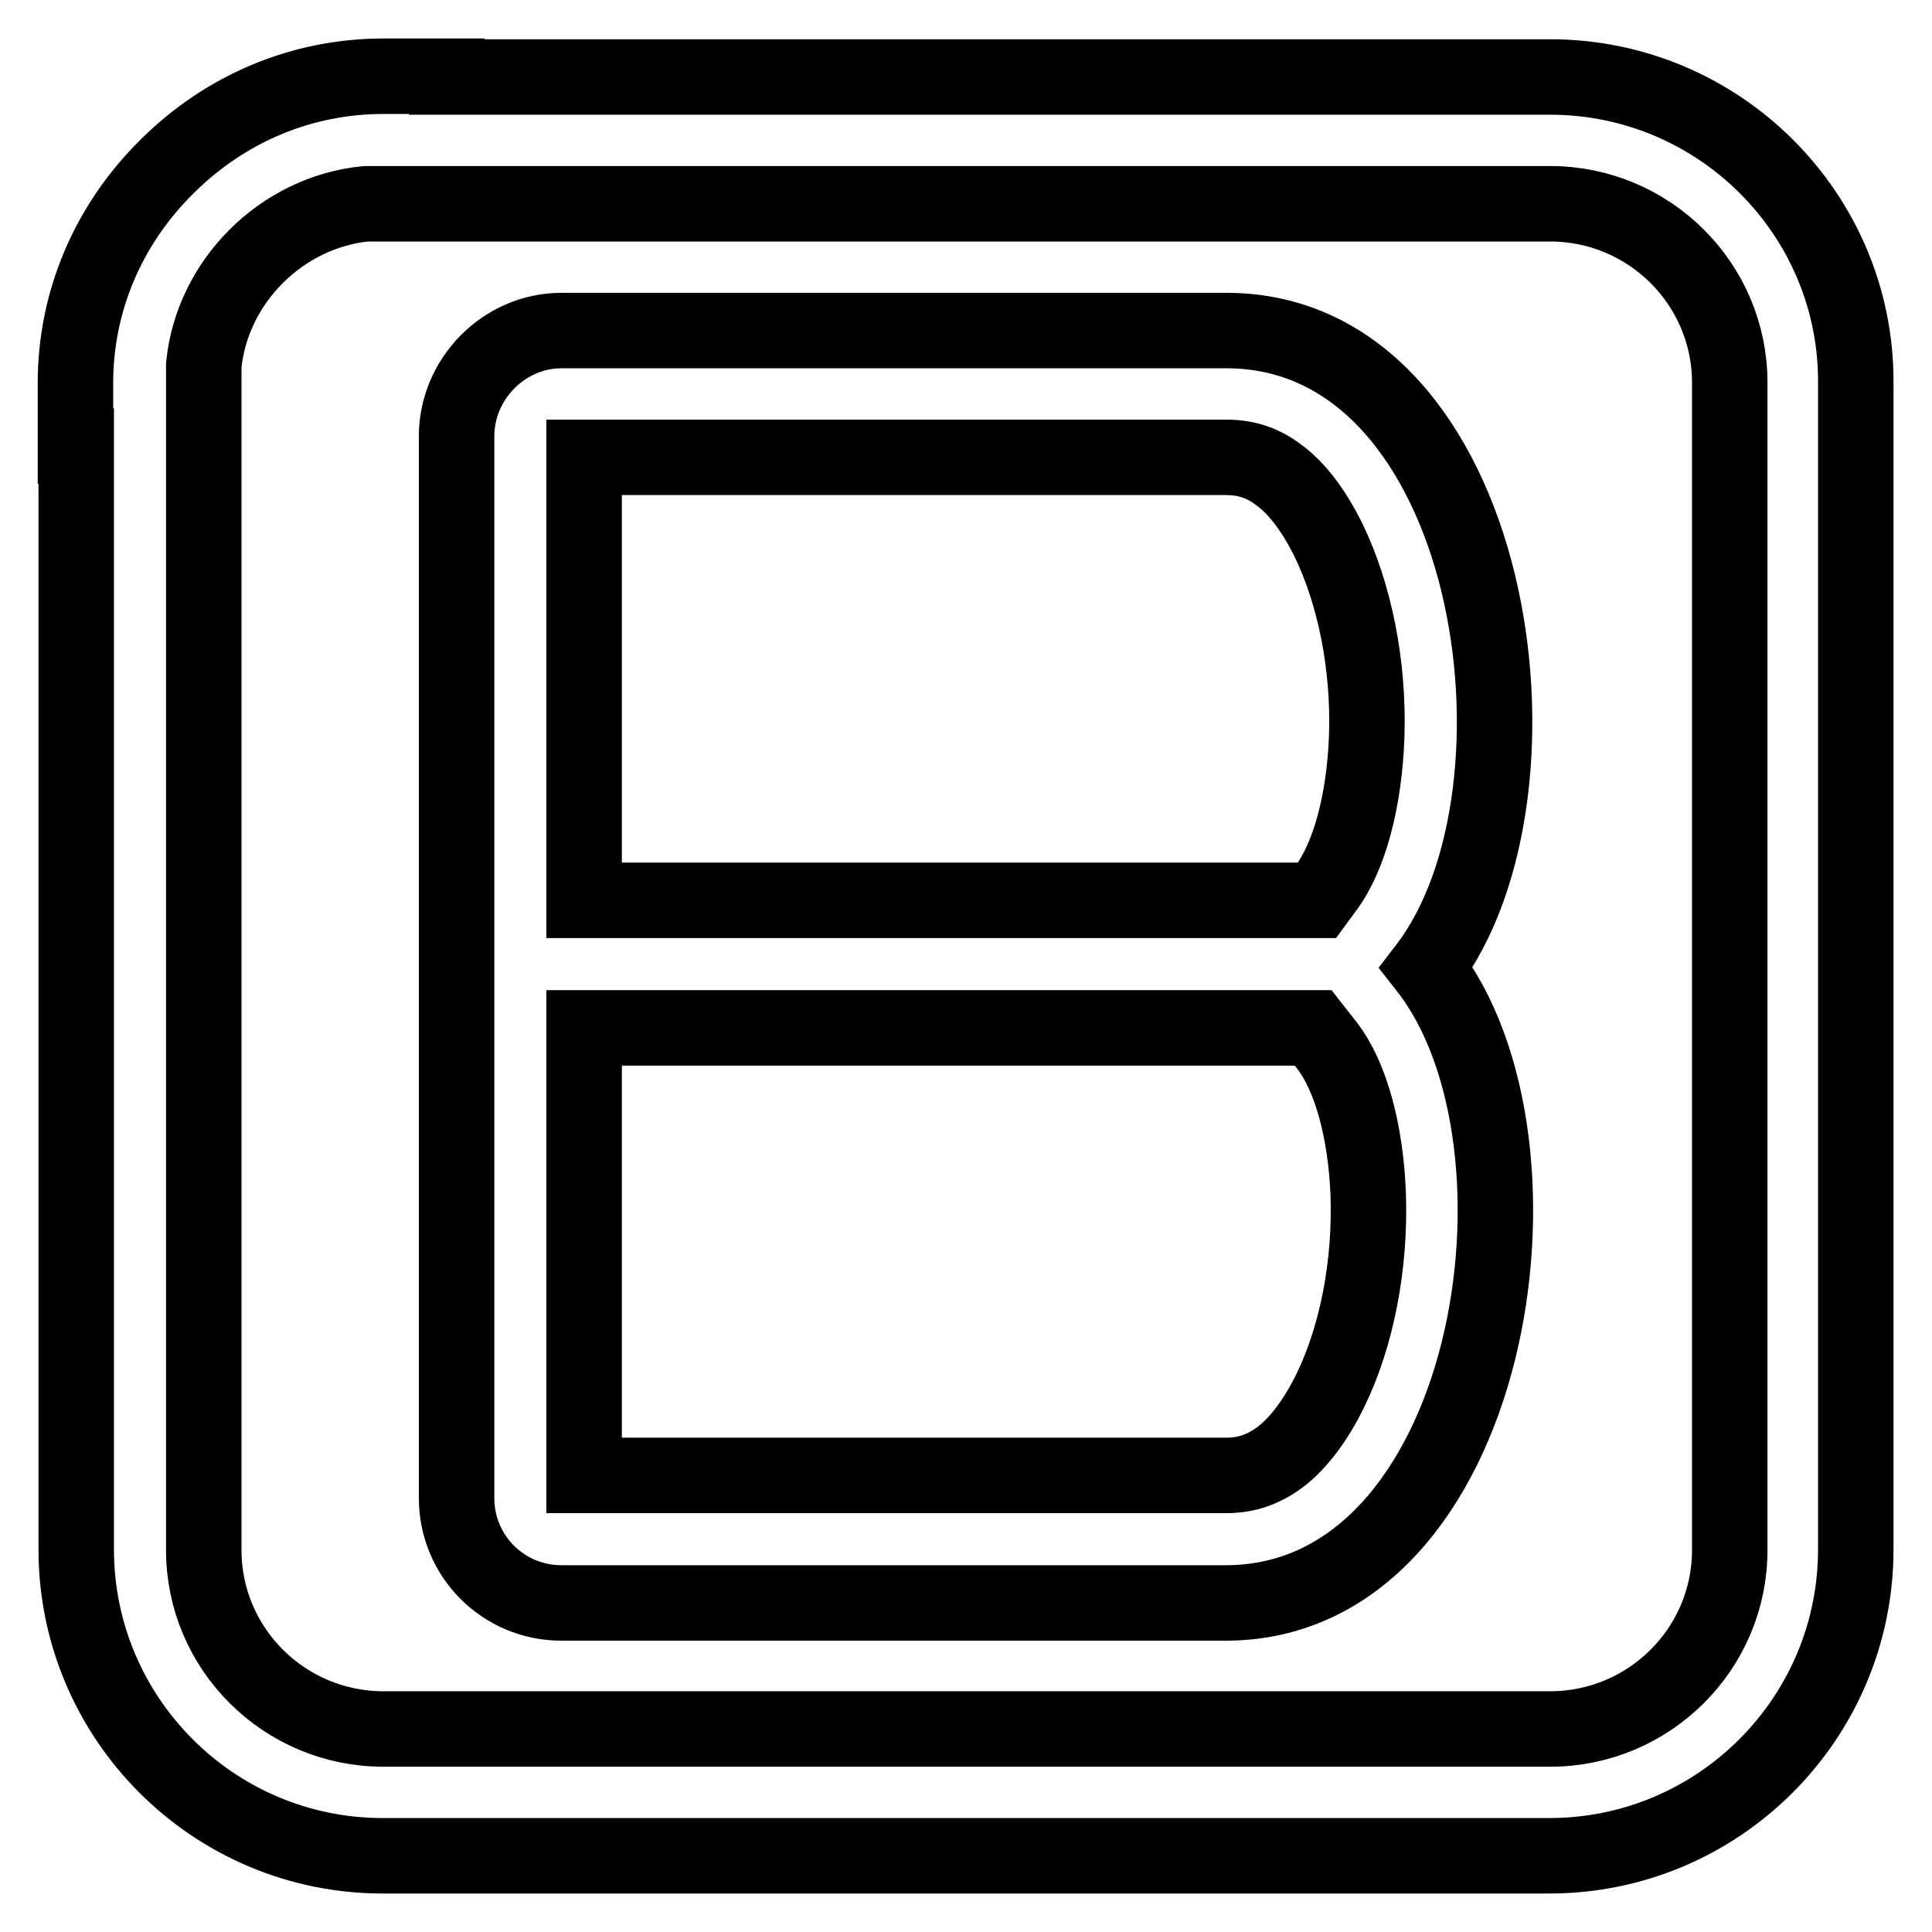 <?xml version="1.0" encoding="utf-8"?>
<!-- Svg Vector Icons : http://www.onlinewebfonts.com/icon -->
<!DOCTYPE svg PUBLIC "-//W3C//DTD SVG 1.1//EN" "http://www.w3.org/Graphics/SVG/1.1/DTD/svg11.dtd">
<svg version="1.1" xmlns="http://www.w3.org/2000/svg" xmlns:xlink="http://www.w3.org/1999/xlink" x="0px" y="0px" viewBox="0 0 256 256" enable-background="new 0 0 256 256" xml:space="preserve">
<g> <path stroke-width="10" fill-opacity="0" stroke="#000000"  d="M162.5,43.8h-54.7H74.4c-7.6,0-13.9,6.4-13.9,14v0.4v69.6v0.4v0.4v69.6v0.3c0,7.7,6.2,13.9,13.9,13.9h33.3 h54.7c35.4,0,45-60.8,26.6-84.2C207,104.7,198.1,43.8,162.5,43.8z M107.7,60.6h54.7c2.7,0,4.9,0.7,7,2.3c2.5,1.8,4.7,4.8,6.6,8.6 c3.5,7.2,5.4,16.6,5.1,26c-0.3,8.6-2.3,16.1-5.5,20.3l-1.1,1.5H77.4V60.6H107.7z M176.3,184.2c-1.9,3.9-4.2,7-6.7,8.9 c-2.2,1.6-4.4,2.4-7.1,2.4h-54.7H77.4v-59.3H174l1.8,2.3c3.2,4.1,5.2,11.5,5.5,19.9C181.6,167.6,179.8,177,176.3,184.2z  M205.4,10.2H59.2v-0.1h-8.4c-10.7,0-20.9,4.2-28.7,12C14.3,29.8,10,40,10,50.7v8.4h0.1v146.2c0,22.4,18.2,40.6,40.6,40.6h154.6 c22.4,0,40.6-18.2,40.6-40.6V50.7C246,28.4,227.8,10.2,205.4,10.2z M229.2,205.4c0,13.1-10.7,23.7-23.8,23.7H50.8 c-13.1,0-23.8-10.6-23.8-23.7V48.4C28.1,37.3,37.3,28.1,48.5,27h156.9c13.1,0,23.8,10.6,23.8,23.7V205.4z"/></g>
</svg>